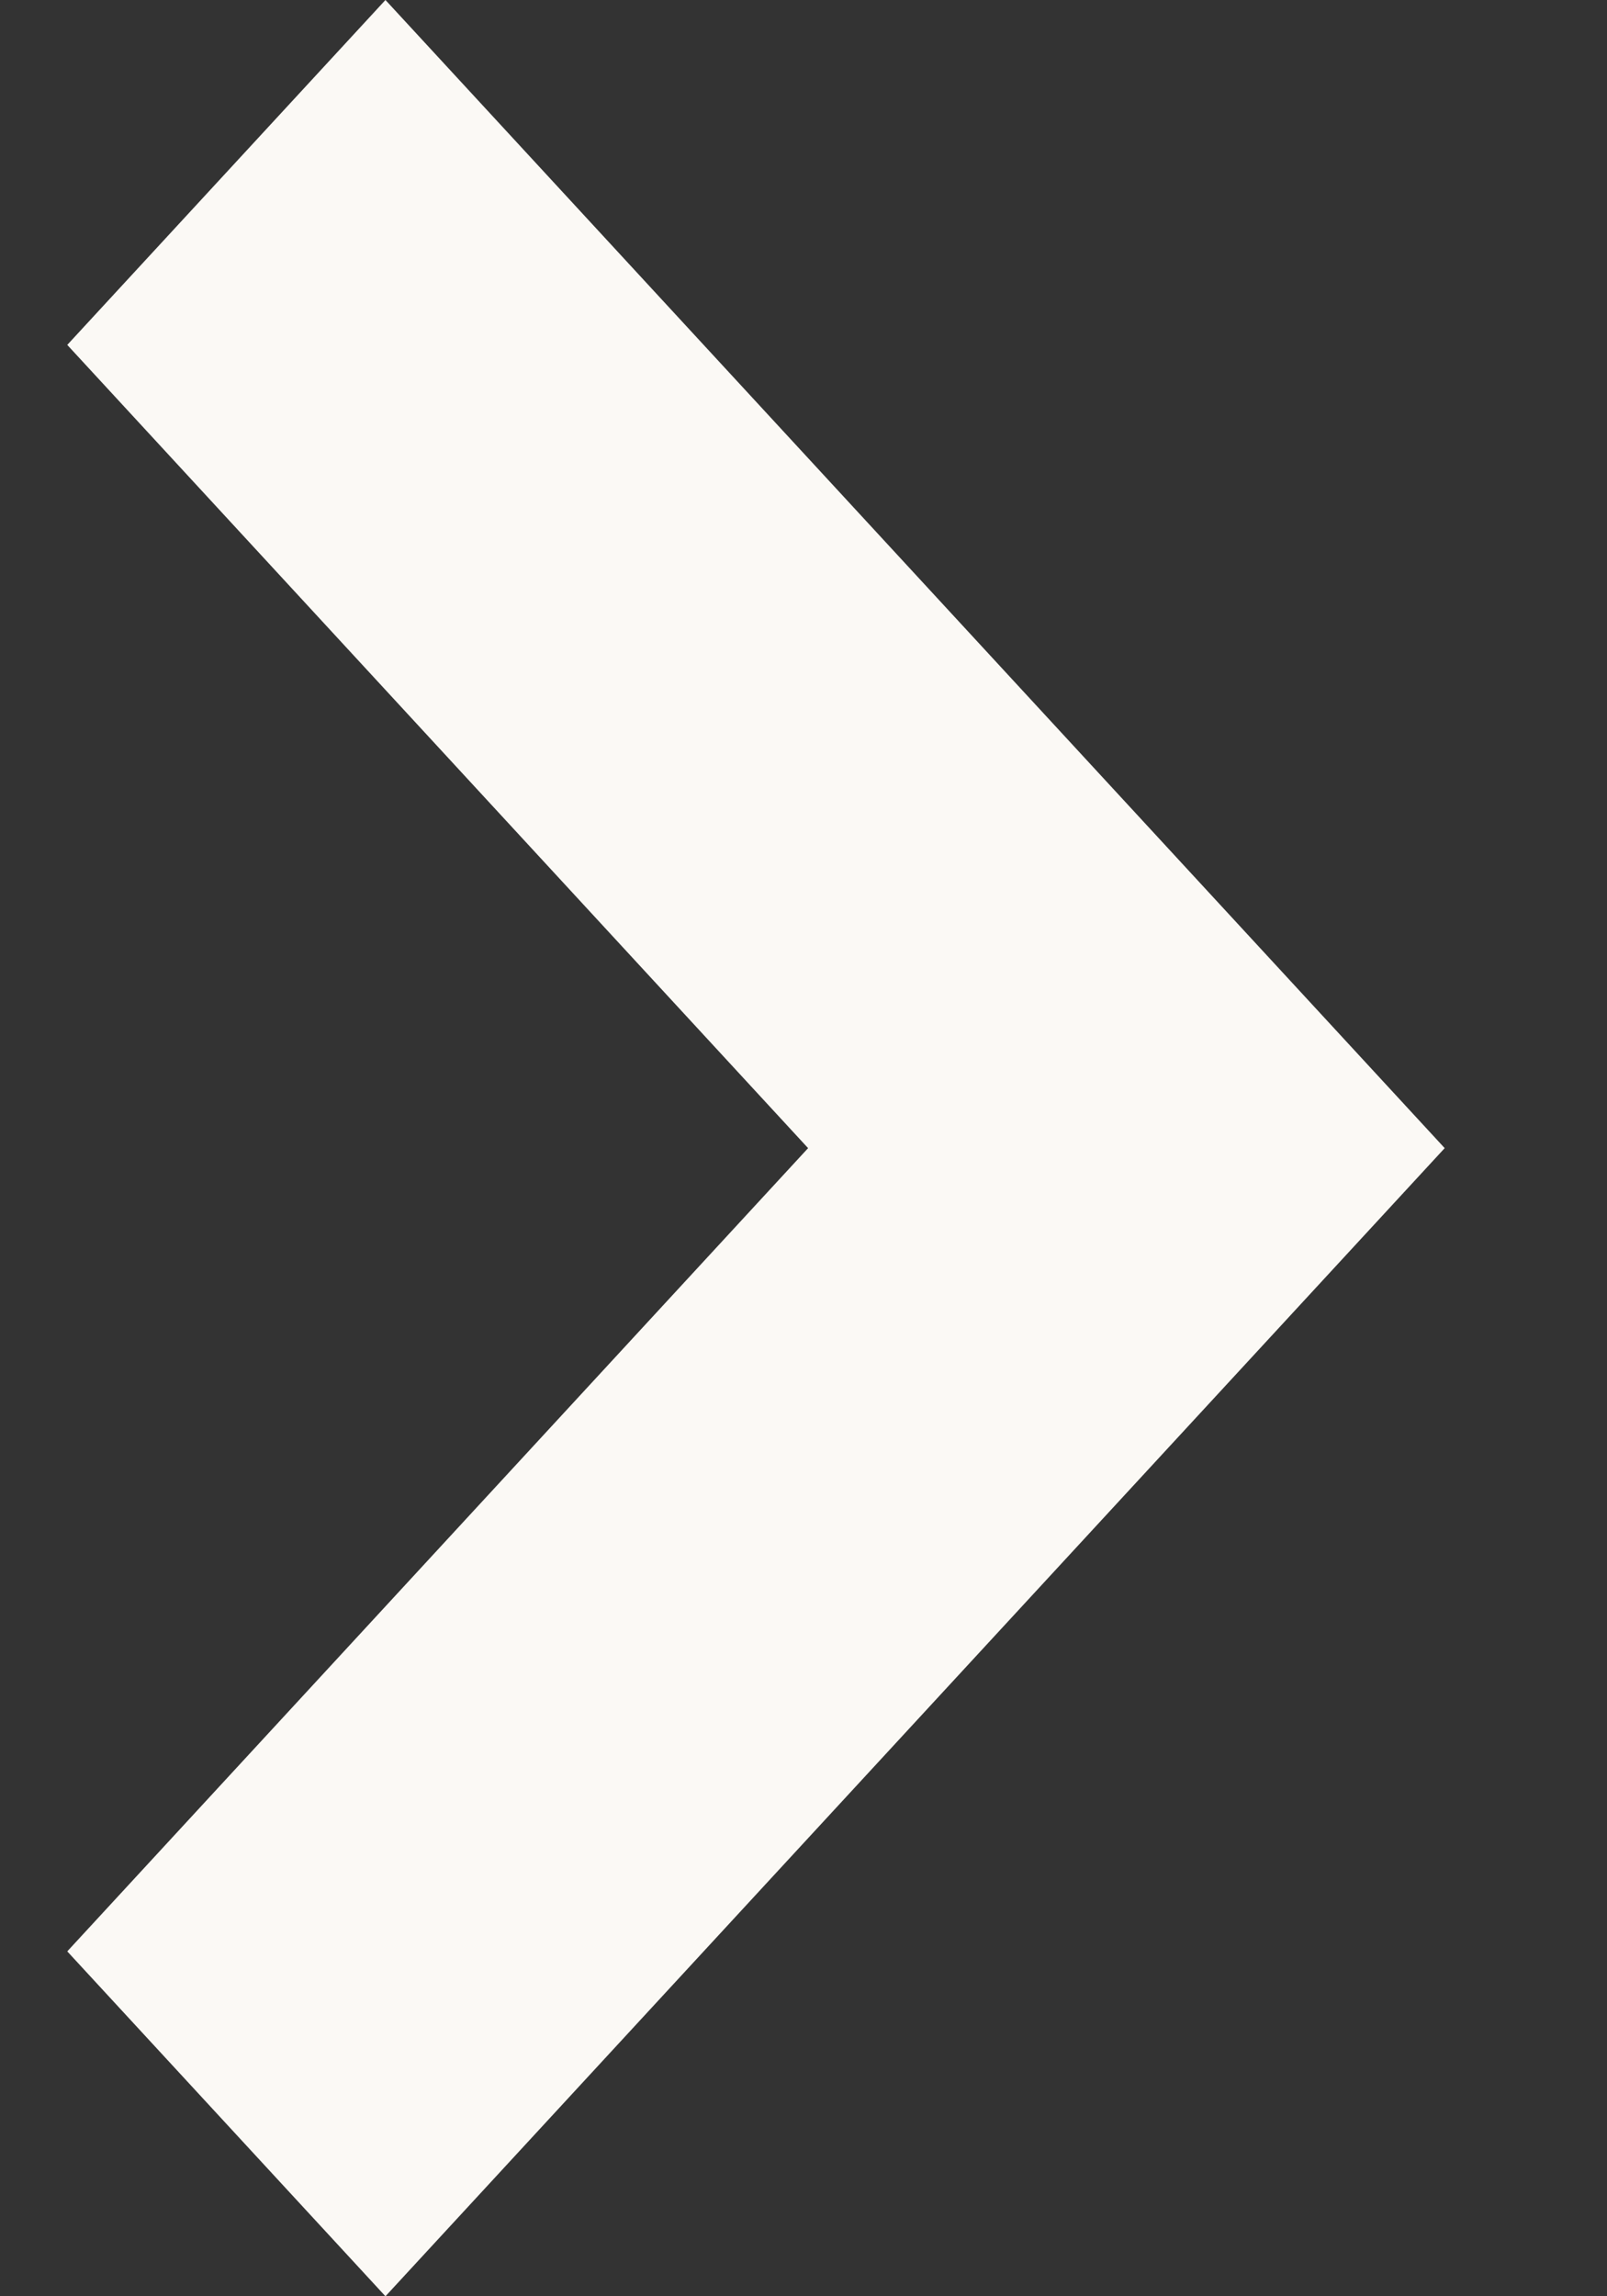 <svg width="7" height="10" fill="none" xmlns="http://www.w3.org/2000/svg"><rect width="100%" height="100%" fill="#333333" stroke="none"/><path fill-rule="evenodd" clip-rule="evenodd" d="M3.52 5 .293 1.502 1.679 0l4.614 5-4.614 5L.293 8.498 3.52 5z" fill="#FBF9F5"/></svg>